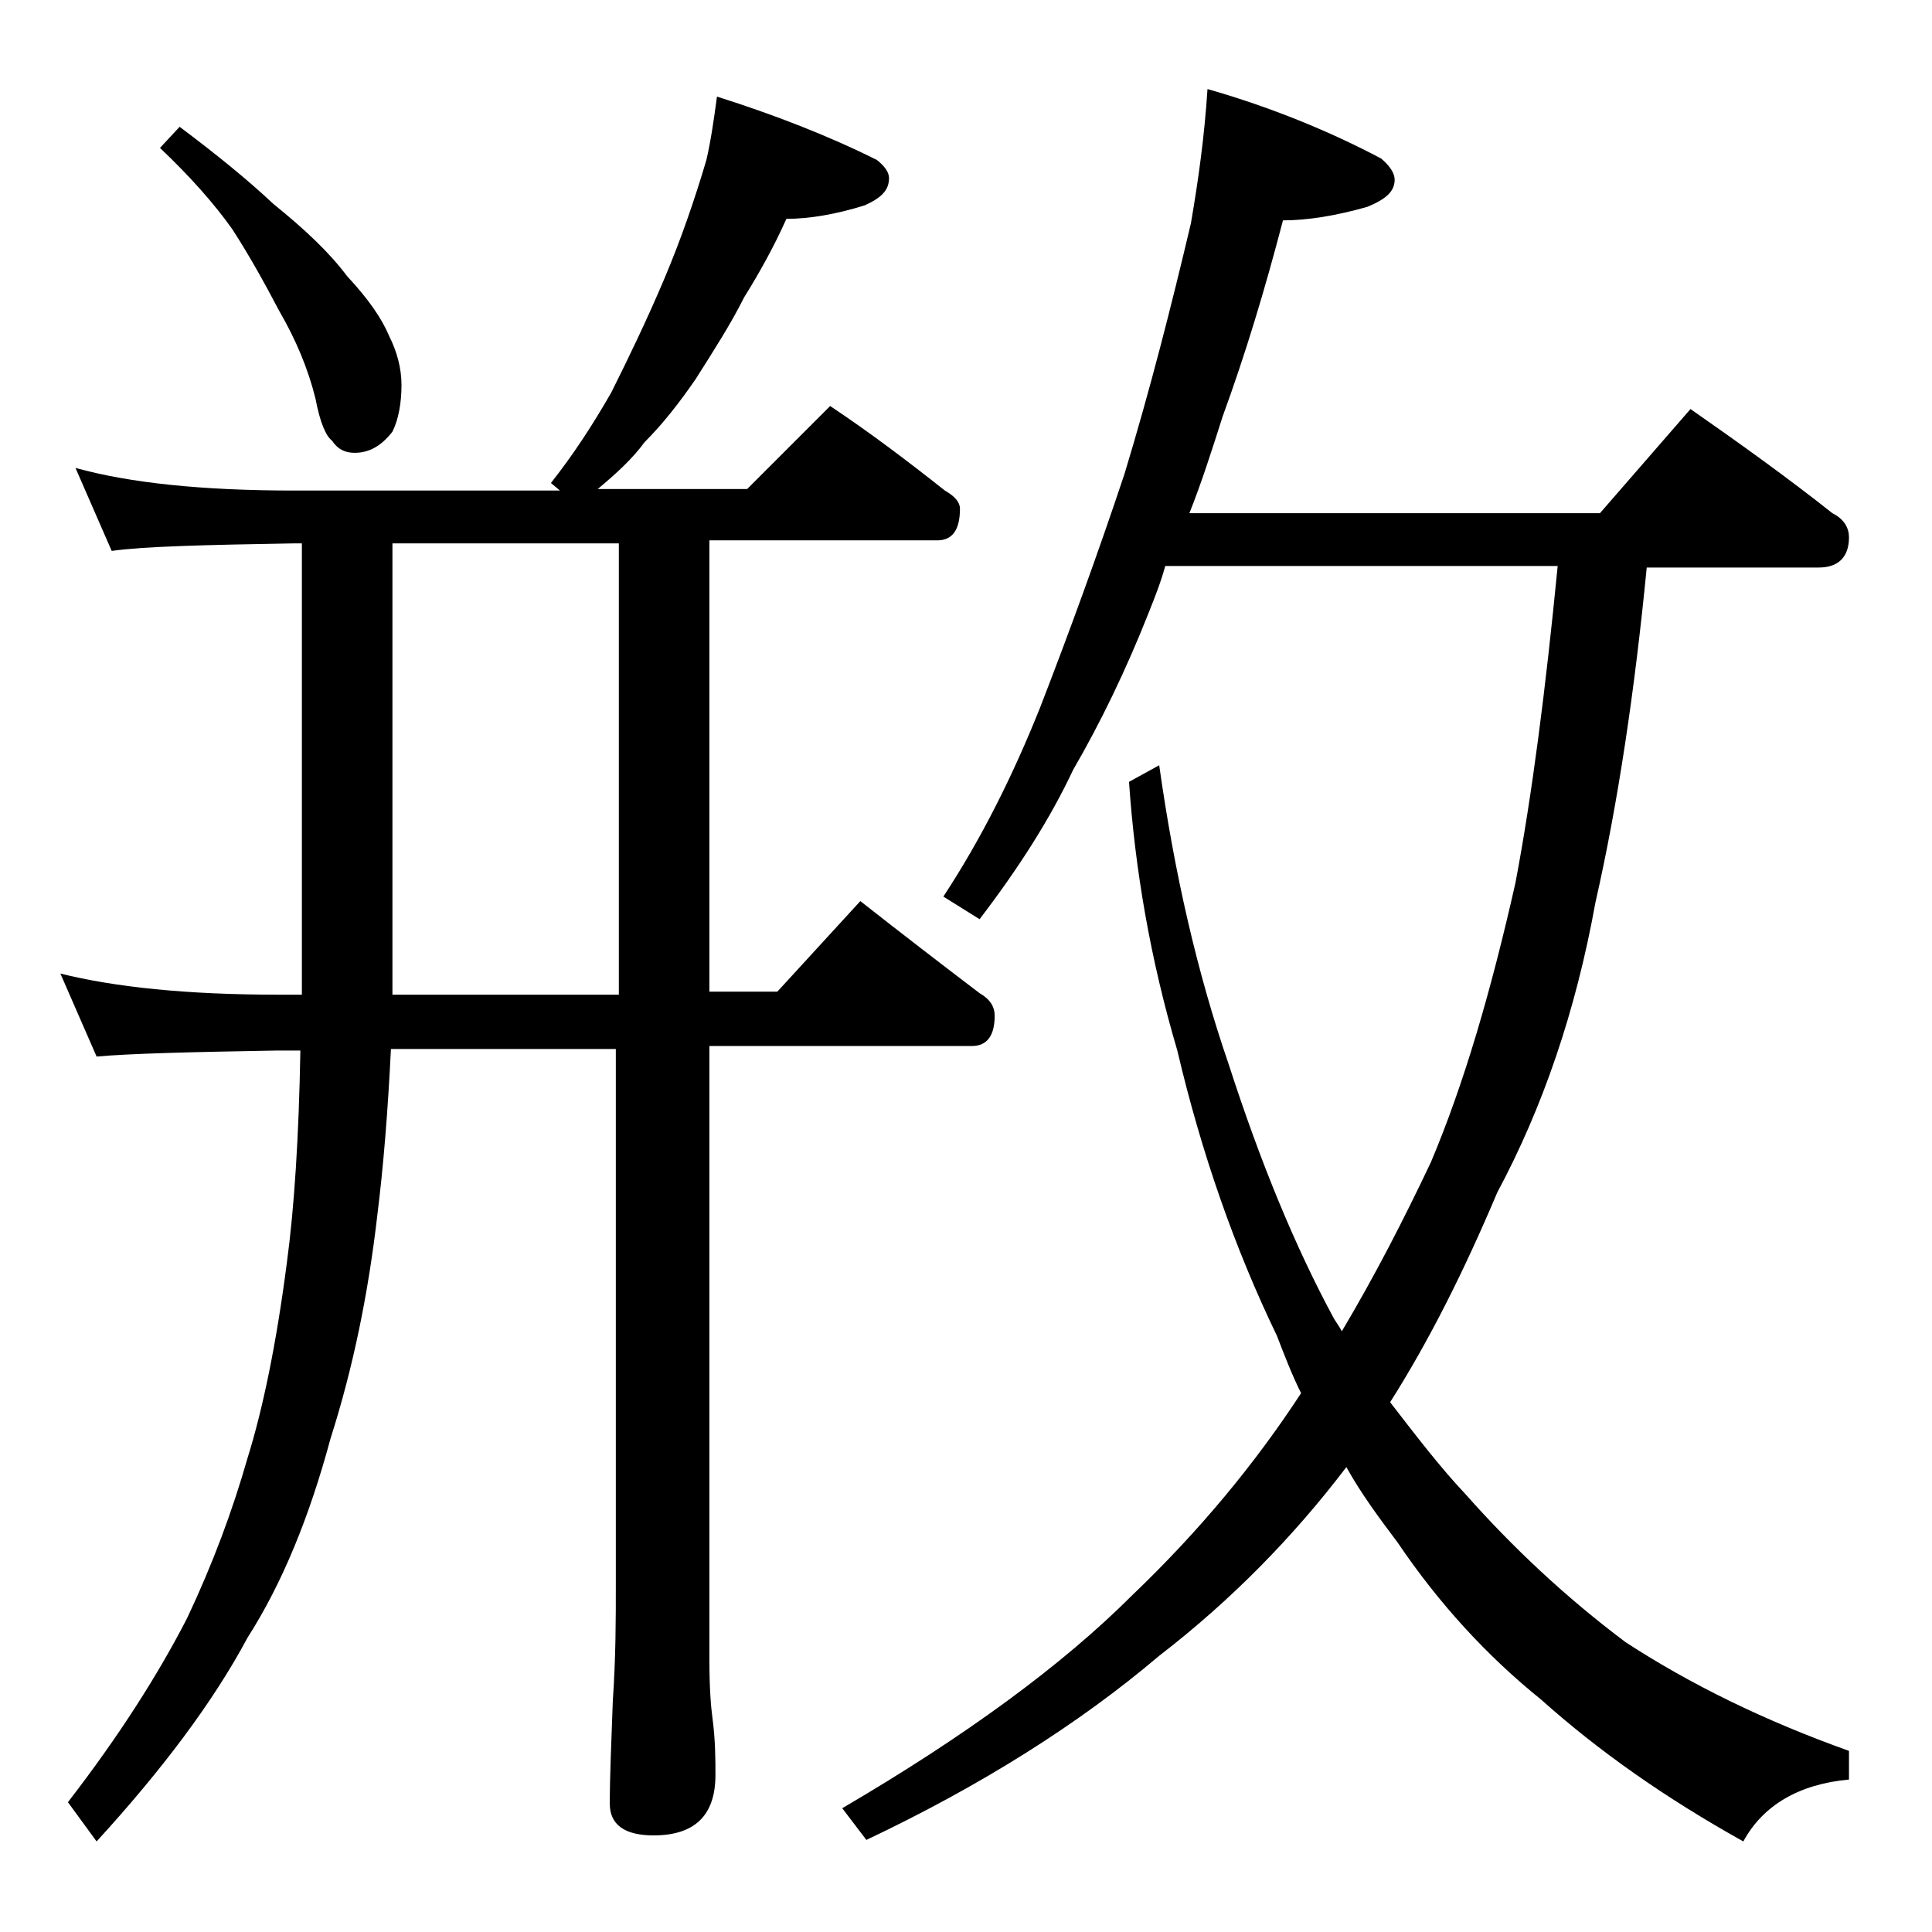 <?xml version="1.0" encoding="utf-8"?>
<!-- Generator: Adobe Illustrator 18.0.0, SVG Export Plug-In . SVG Version: 6.00 Build 0)  -->
<!DOCTYPE svg PUBLIC "-//W3C//DTD SVG 1.1//EN" "http://www.w3.org/Graphics/SVG/1.1/DTD/svg11.dtd">
<svg version="1.1" id="Layer_1" xmlns="http://www.w3.org/2000/svg" xmlns:xlink="http://www.w3.org/1999/xlink" x="0px" y="0px"
	 viewBox="0 0 128 128" enable-background="new 0 0 128 128" xml:space="preserve">
<path d="M47.5,6.4c3.8,1.2,7.4,2.6,10.6,4.2c0.5,0.4,0.8,0.8,0.8,1.2c0,0.8-0.5,1.3-1.6,1.8c-1.9,0.6-3.7,0.9-5.2,0.9
	c-0.8,1.8-1.8,3.6-2.8,5.2c-0.9,1.8-2,3.5-3.2,5.4c-1.1,1.6-2.2,3-3.4,4.2c-0.8,1.1-1.9,2.1-3.1,3.1h9.9l5.5-5.5
	c2.7,1.8,5.2,3.7,7.6,5.6c0.7,0.4,1,0.8,1,1.2c0,1.4-0.5,2.1-1.5,2.1H47v29.9h4.5l5.5-6c2.8,2.2,5.4,4.2,7.9,6.1
	c0.7,0.4,1,0.9,1,1.5c0,1.3-0.5,2-1.5,2H47V110c0,1.8,0.1,3.1,0.2,3.8c0.2,1.5,0.2,2.8,0.2,3.8c0,2.7-1.4,4-4.1,4
	c-1.9,0-2.9-0.7-2.9-2.1c0-1.8,0.1-4,0.2-6.8c0.2-2.9,0.2-5.5,0.2-7.6V69.5H25.9c-0.2,4.1-0.5,7.8-0.9,11
	c-0.6,5.2-1.6,10.1-3.1,14.8c-1.4,5.2-3.2,9.6-5.5,13.2c-2.3,4.3-5.7,8.8-10,13.5l-1.9-2.6c3.4-4.4,6-8.5,7.9-12.2
	c1.7-3.6,3-7.1,4-10.6c1-3.2,1.9-7.5,2.6-12.9c0.5-3.7,0.8-8.4,0.9-14.1h-1.5c-5.8,0.1-9.8,0.2-12,0.4L4,64.5
	c3.6,0.9,8.4,1.4,14.4,1.4H20V36h-0.5c-5.9,0.1-10,0.2-12.1,0.5L5,31c3.6,1,8.4,1.5,14.5,1.5h17.6L36.5,32c1.5-1.9,2.8-3.9,4-6
	c1.2-2.4,2.4-4.9,3.5-7.5c1.1-2.6,2-5.2,2.8-7.9C47.1,9.3,47.3,7.9,47.5,6.4z M11.9,8.4c2.4,1.8,4.5,3.5,6.2,5.1
	c2.1,1.7,3.7,3.2,4.9,4.8c1.4,1.5,2.3,2.8,2.8,4c0.5,1,0.8,2.1,0.8,3.2c0,1.2-0.2,2.3-0.6,3.1c-0.7,0.9-1.5,1.4-2.5,1.4
	c-0.6,0-1.1-0.2-1.5-0.8c-0.4-0.3-0.8-1.2-1.1-2.8c-0.5-2-1.3-3.9-2.4-5.8c-1-1.9-2-3.7-3.1-5.4c-1.2-1.7-2.8-3.5-4.8-5.4L11.9,8.4z
	 M41,65.9V36H26v29.9H41z M80,5.9c4.2,1.2,8.1,2.8,11.5,4.6c0.6,0.5,0.9,1,0.9,1.4c0,0.8-0.6,1.3-1.8,1.8c-2.1,0.6-4,0.9-5.6,0.9
	c-1.2,4.6-2.5,8.9-4,13c-0.7,2.2-1.4,4.4-2.2,6.4H106l6-6.9c3.3,2.3,6.5,4.6,9.4,6.9c0.8,0.4,1.1,1,1.1,1.6c0,1.3-0.7,2-2,2h-11.4
	c-0.8,8.2-1.9,15.6-3.4,22.2c-1.3,7.2-3.5,13.6-6.5,19.2c-2.2,5.2-4.5,9.8-7.1,13.9c1.7,2.2,3.3,4.3,5,6.1c3.1,3.5,6.6,6.8,10.6,9.8
	c4.3,2.8,9.2,5.2,14.8,7.2v1.9c-3.3,0.3-5.7,1.7-7,4.1c-5.2-2.9-9.6-6-13.4-9.4c-3.6-2.9-6.8-6.4-9.5-10.4c-1.2-1.6-2.4-3.2-3.4-5
	c-3.5,4.6-7.6,8.8-12.4,12.5c-5.3,4.5-11.8,8.6-19.4,12.2l-1.6-2.1c8.2-4.8,14.6-9.5,19.2-14.1c4.5-4.3,8.2-8.8,11.2-13.4
	c-0.6-1.2-1.1-2.5-1.6-3.8c-2.8-5.8-5-12.1-6.6-18.9c-1.8-6.1-2.8-12-3.2-17.8l2-1.1c1,7.1,2.5,13.7,4.6,19.8
	c2.1,6.5,4.4,12.1,7,16.9c0.2,0.3,0.4,0.6,0.5,0.8c2.2-3.7,4.1-7.4,5.9-11.2c2.2-5.2,4-11.4,5.6-18.5c1.1-5.8,2-12.8,2.8-21h-26
	c-0.3,1.1-0.7,2.1-1.1,3.1c-1.5,3.8-3.2,7.3-5,10.4c-1.5,3.2-3.6,6.5-6.2,9.9l-2.4-1.5c2.5-3.8,4.6-8,6.4-12.5
	c1.9-4.9,3.8-10.1,5.6-15.5c1.7-5.6,3.1-11.1,4.4-16.6C79.4,11.9,79.8,9,80,5.9z"/>
</svg>
